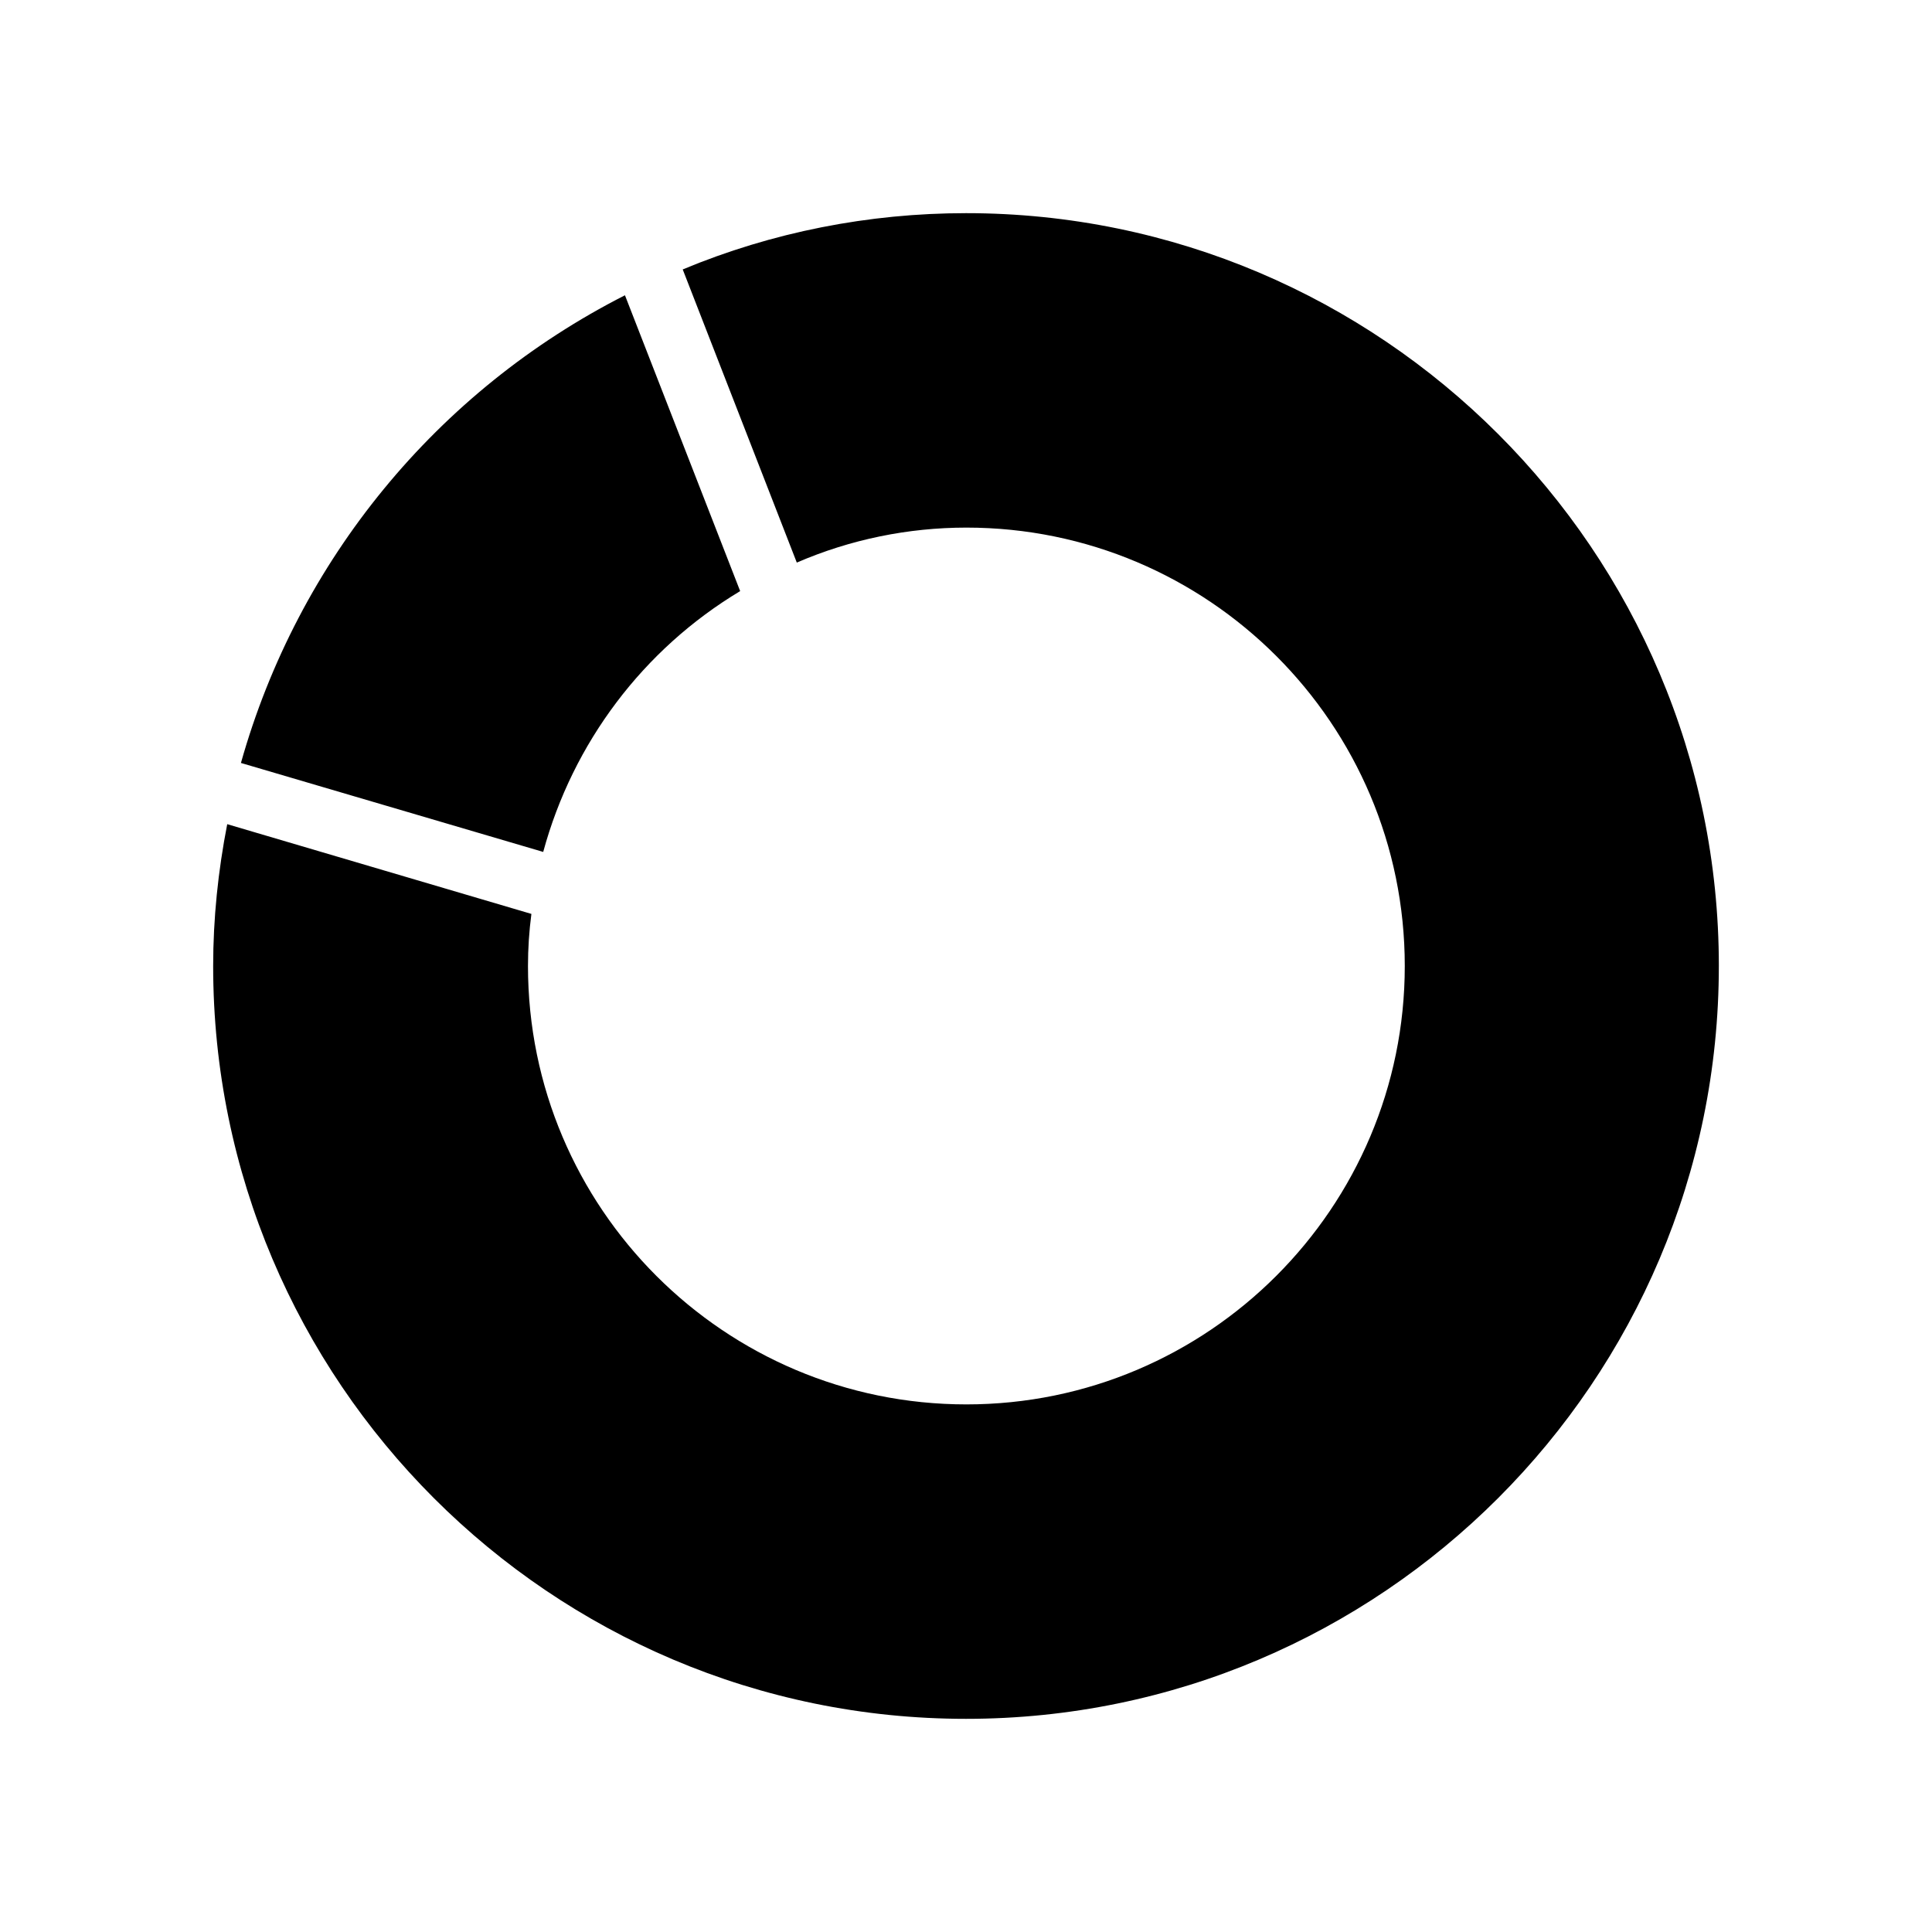 <?xml version="1.0" encoding="UTF-8"?>
<!-- Uploaded to: ICON Repo, www.svgrepo.com, Generator: ICON Repo Mixer Tools -->
<svg fill="#000000" width="800px" height="800px" version="1.1" viewBox="144 144 512 512" xmlns="http://www.w3.org/2000/svg">
 <path d="m599.51 400c0 110.03-89.477 199.51-199.51 199.51-110.04 0-199.51-89.477-199.51-199.51 0-12.594 1.309-25.191 3.727-37.586l80.609 23.781c-0.605 4.637-0.906 9.168-0.906 13.805 0 64.184 52.094 116.18 116.18 116.18 64.086 0 116.18-52.094 116.18-116.18 0-64.184-52.094-116.18-116.18-116.18-15.418 0-30.73 3.125-44.941 9.27l-30.23-77.688c23.684-9.875 49.277-14.914 75.074-14.914 110.03 0 199.51 89.578 199.51 199.51zm-259.36-99.352c-25.695 15.418-44.336 40.203-52.195 69.121l-80.105-23.578c15.113-53.707 51.992-98.645 101.77-123.94z"/>
</svg>